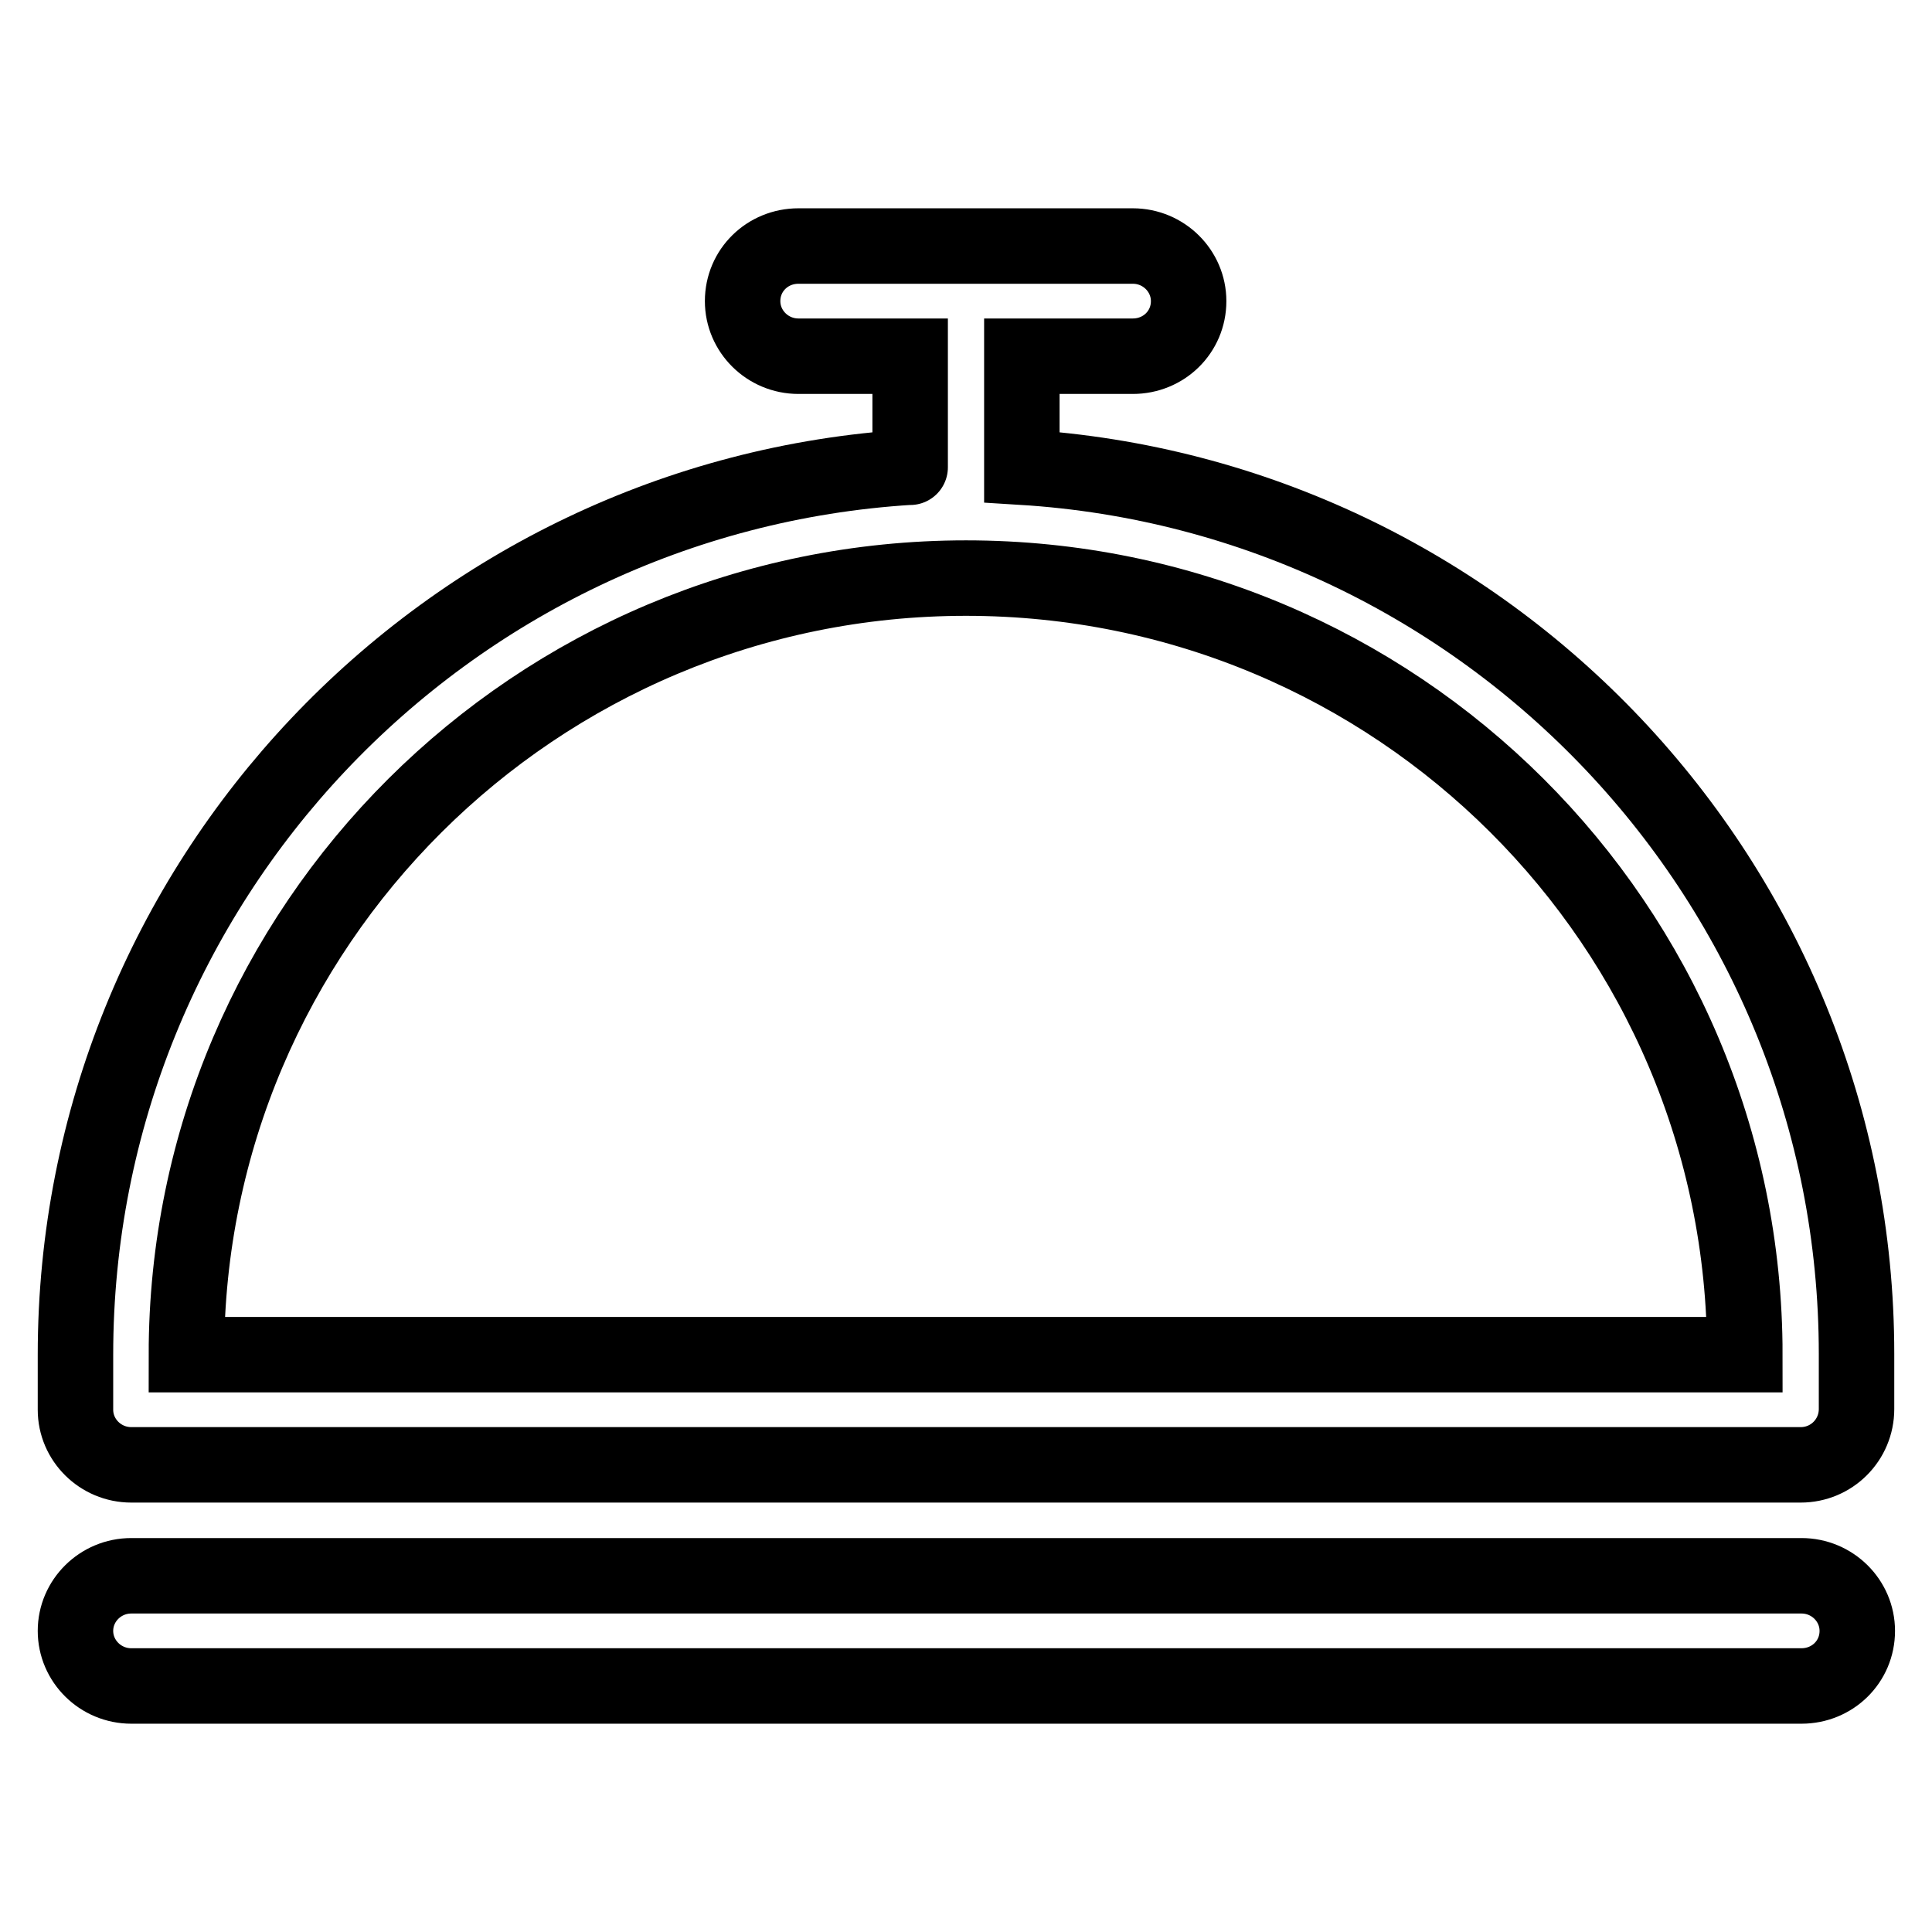 <?xml version="1.0" encoding="utf-8"?>
<!-- Svg Vector Icons : http://www.onlinewebfonts.com/icon -->
<!DOCTYPE svg PUBLIC "-//W3C//DTD SVG 1.1//EN" "http://www.w3.org/Graphics/SVG/1.1/DTD/svg11.dtd">
<svg version="1.1" xmlns="http://www.w3.org/2000/svg" xmlns:xlink="http://www.w3.org/1999/xlink" x="0px" y="0px" viewBox="0 0 256 256" enable-background="new 0 0 256 256" xml:space="preserve">
<g> <path stroke-width="10" fill-opacity="0" stroke="#000000"  d="M238.6,194.1H17.4c-4.1,0-7.4-3.3-7.4-7.3c0-4.1,0-1.4,0-7.3C10,117,58.9,65.7,120.6,61.9 c0,0.6,0-14.7,0-14.7h-14.8c-4.1,0-7.4-3.3-7.4-7.3c0-4.1,3.3-7.3,7.4-7.3h44.3c4.1,0,7.4,3.3,7.4,7.3c0,4.1-3.3,7.3-7.4,7.3h-14.7 v14.7C197.1,65.7,246,117,246,179.4c0,6.4,0,3.3,0,7.3C246,190.8,242.7,194.1,238.6,194.1z M128,76.6c-57,0-103.3,46.1-103.3,102.9 h206.5C231.2,122.6,185,76.6,128,76.6z M17.4,208.8h221.3c4.1,0,7.4,3.3,7.4,7.3c0,4.1-3.3,7.3-7.4,7.3H17.4 c-4.1,0-7.4-3.3-7.4-7.3C10,212.1,13.3,208.8,17.4,208.8z"/></g>
</svg>